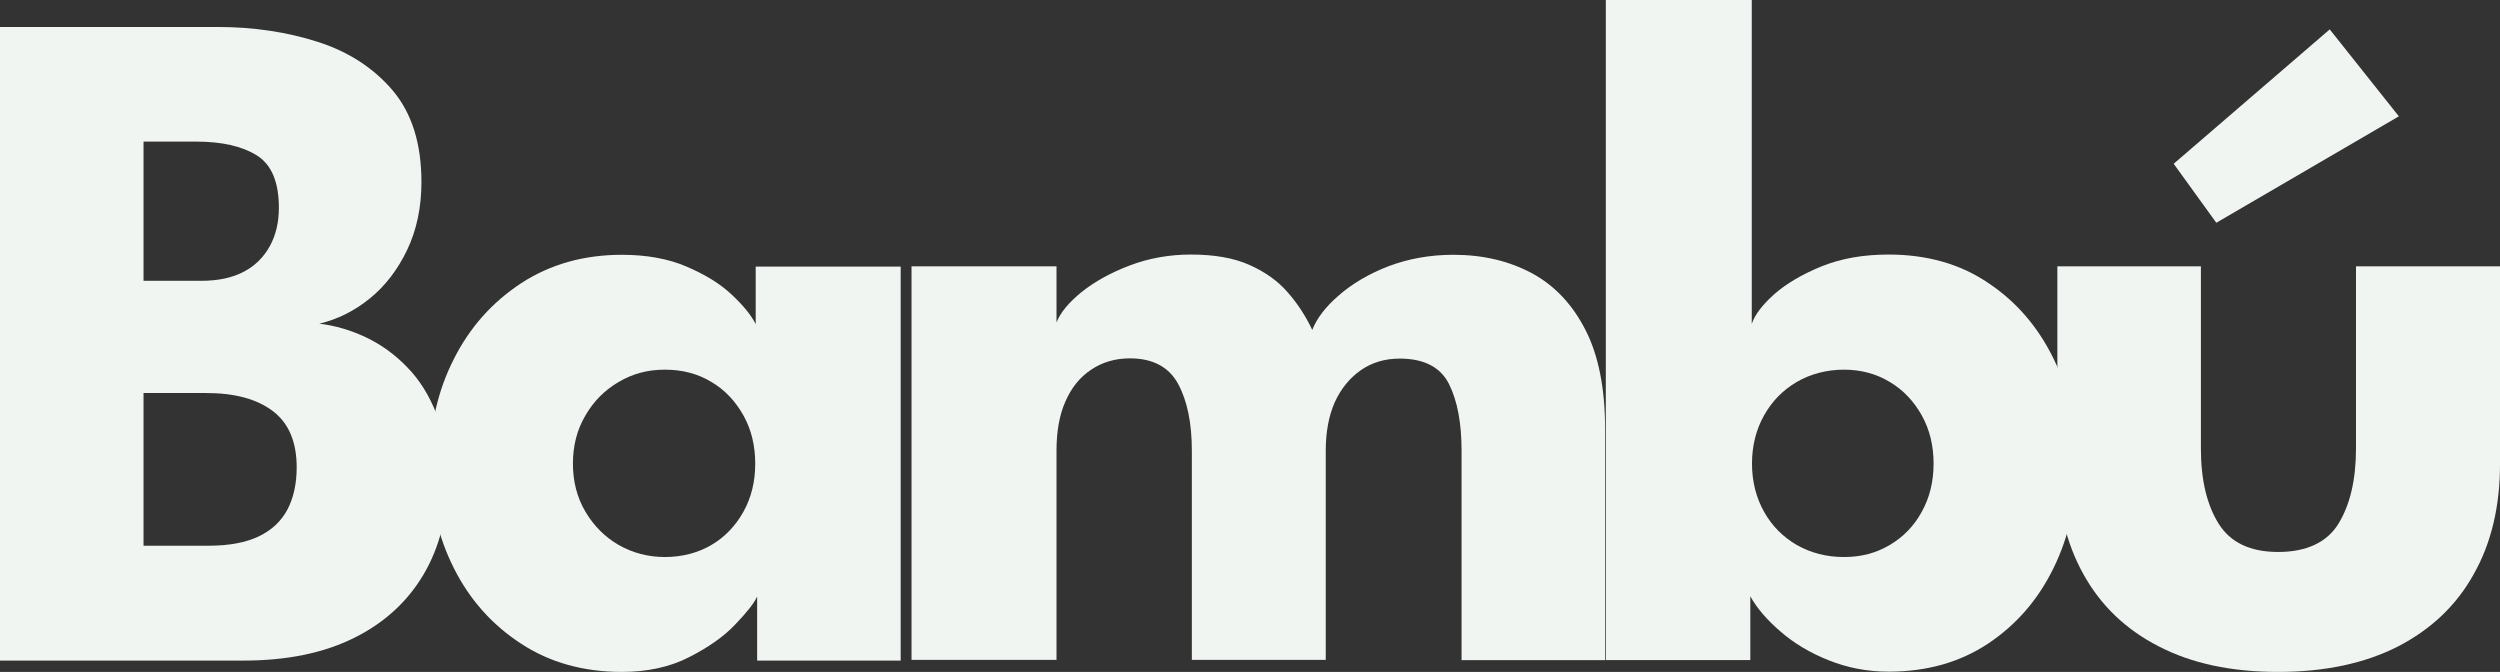 <svg xmlns="http://www.w3.org/2000/svg" id="Capa_2" viewBox="0 0 1038.1 279"><rect x="0" y="0" width="1038.1" height="279" fill="#333333" stroke="none"/><defs><style>.cls-1{fill:#f1f5f2;stroke-width:0px;}</style></defs><g id="Capa_1-2"><path class="cls-1" d="M0,11.2h90.3c15,0,28.9,2.1,41.7,6.2s23.2,10.9,31.1,20.2c7.9,9.4,11.9,22,11.9,38,0,10.5-2,19.9-5.9,28.1-3.9,8.2-9.1,15-15.5,20.2s-13.4,8.7-21,10.5c6.6.8,13.1,2.7,19.4,5.7,6.3,3,12,7.1,17.1,12.4,5.1,5.2,9.2,11.8,12.2,19.5s4.5,17,4.5,27.6c0,14.7-3.3,27.7-9.9,38.9s-16.1,20-28.7,26.3c-12.6,6.3-27.9,9.5-46.1,9.5H0V11.2ZM59.6,116.6h24.1c7,0,12.9-1.3,17.6-3.8,4.7-2.5,8.3-6.1,10.8-10.7,2.5-4.6,3.7-9.9,3.7-15.8,0-10.8-3.1-18-9.2-21.8-6.1-3.8-14.5-5.7-25.1-5.7h-21.9v57.8h0ZM59.6,226.6h27.1c8.5,0,15.4-1.3,20.8-3.9,5.4-2.6,9.3-6.3,11.9-11.2,2.5-4.8,3.8-10.7,3.8-17.4,0-10.6-3.3-18.4-9.9-23.4s-15.8-7.5-27.6-7.5h-26.1v63.4Z"></path><path class="cls-1" d="M314.4,274.2v-26.5c-1.2,2.7-4.2,6.5-9.1,11.6-4.8,5.1-11.3,9.6-19.2,13.6-8,4.1-17.3,6.1-27.9,6.1-15.9,0-29.9-3.9-41.8-11.7-12-7.8-21.3-18.2-27.9-31.3s-10-27.6-10-43.5,3.3-30.4,10-43.5c6.6-13.1,15.9-23.5,27.9-31.4,12-7.8,25.9-11.8,41.8-11.8,10.2,0,19.2,1.6,26.9,4.9,7.7,3.3,13.9,7.1,18.7,11.6,4.8,4.5,8.1,8.5,10,12.3v-23.9h60.2v163.6h-59.6v-.1ZM237.9,192.5c0,7.4,1.7,14.1,5.2,20s8.1,10.5,13.8,13.8c5.8,3.3,12.2,5,19.2,5s13.7-1.7,19.3-5c5.6-3.3,10-7.9,13.3-13.8,3.3-5.9,4.9-12.6,4.9-20s-1.6-14.1-4.9-20-7.7-10.6-13.3-13.9c-5.6-3.4-12-5.1-19.3-5.1s-13.4,1.7-19.2,5.1c-5.8,3.4-10.4,8-13.8,13.9-3.5,5.9-5.2,12.6-5.2,20Z"></path><path class="cls-1" d="M603.5,105.8c12.4,0,23.2,2.6,32.7,7.7,9.4,5.1,16.8,13,22.2,23.6s8.1,24.3,8.1,41v96h-59.6v-86.9c0-11.4-1.7-20.7-5.2-27.7s-10.3-10.6-20.5-10.6c-6.1,0-11.5,1.6-16.1,4.8s-8.2,7.6-10.8,13.2c-2.5,5.6-3.8,12.4-3.8,20.2v86.9h-55.6v-86.9c0-11.4-1.9-20.7-5.7-27.7s-10.5-10.6-20-10.6c-6.1,0-11.5,1.6-16.1,4.7-4.7,3.1-8.2,7.5-10.7,13.2-2.5,5.6-3.7,12.5-3.7,20.4v86.9h-60.2V110.6h60.2v23.3c1.6-4.1,5.1-8.3,10.5-12.7,5.4-4.3,12.1-8,20-11,8-3,16.4-4.5,25.3-4.5,9.7,0,17.8,1.4,24.3,4.3,6.5,2.9,11.9,6.7,16,11.5,4.2,4.8,7.5,10,10.1,15.5,1.9-4.8,5.5-9.6,11.1-14.4,5.5-4.8,12.4-8.9,20.7-12.1,8.3-3.1,17.2-4.7,26.8-4.7Z"></path><path class="cls-1" d="M666.8,274.2V0h60.6v134.5c1.2-3.7,4.3-7.8,9.3-12.3,5-4.4,11.6-8.3,19.7-11.6,8.2-3.3,17.4-4.9,27.8-4.9,15.9,0,29.8,3.9,41.4,11.8,11.7,7.8,20.7,18.3,27.1,31.4,6.4,13.1,9.6,27.6,9.6,43.5s-3.2,30.5-9.6,43.5c-6.4,13.1-15.4,23.5-27.1,31.3-11.7,7.8-25.5,11.7-41.4,11.7-8.8,0-17-1.6-24.8-4.7-7.8-3.1-14.5-7.1-20.1-12-5.6-4.8-9.8-9.7-12.5-14.6v26.5h-60v.1ZM802.9,192.5c0-7.4-1.6-14.1-4.9-20-3.3-5.9-7.7-10.6-13.3-13.9-5.6-3.4-12-5.1-19-5.1s-13.8,1.7-19.6,5.1c-5.8,3.4-10.3,8-13.6,13.9s-5,12.6-5,20,1.7,14.1,5,20,7.9,10.5,13.6,13.8c5.8,3.3,12.3,5,19.6,5s13.4-1.7,19-5,10.1-7.9,13.3-13.8c3.3-5.9,4.9-12.6,4.9-20Z"></path><path class="cls-1" d="M913.9,186.3c0,13,2.5,23.4,7.4,31.2s13.1,11.7,24.7,11.7,20.2-3.9,25-11.7,7.3-18.2,7.3-31.2v-75.7h59.8v82.1c0,17.5-3.6,32.8-10.9,45.7-7.2,13-17.7,22.9-31.4,30-13.7,7-30.3,10.6-49.8,10.6s-35.9-3.5-49.6-10.6c-13.7-7-24.1-17-31.3-30-7.2-12.9-10.8-28.2-10.8-45.7v-82.1h59.6v75.7ZM920.3,92.5l-17.7-24.5,64.8-55.8,28.7,36.1-75.8,44.2Z"></path></g></svg>
